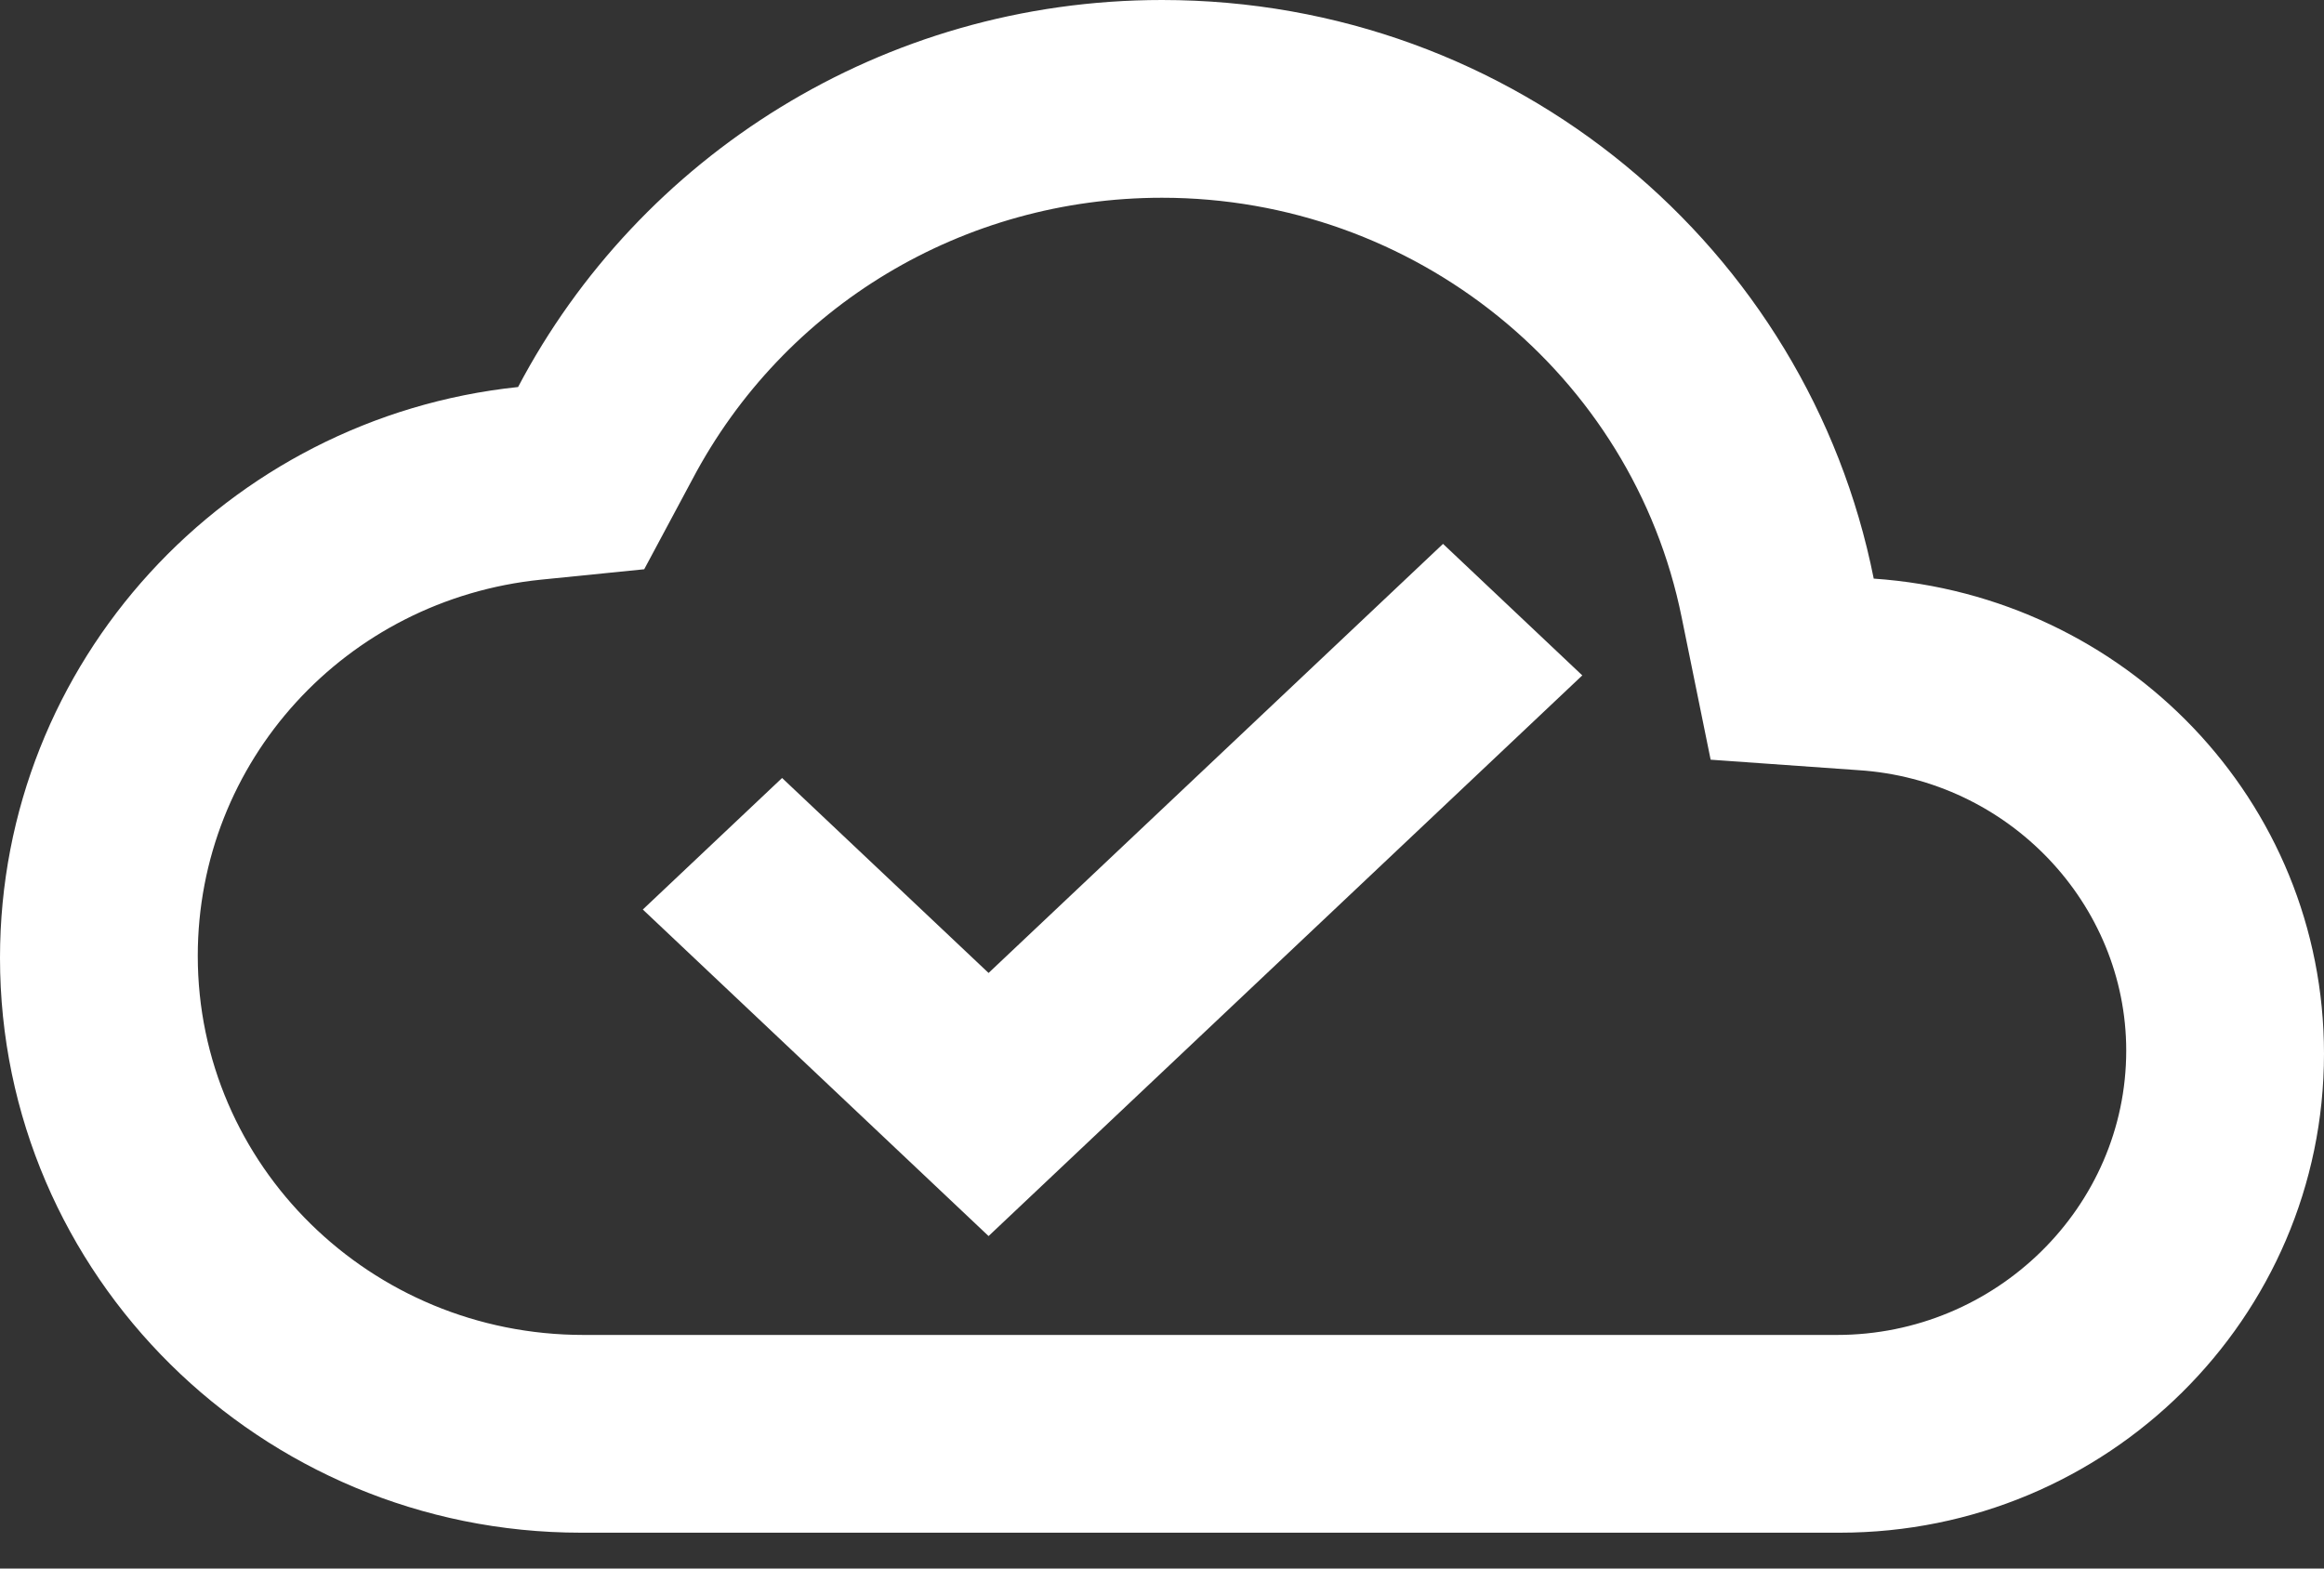 <?xml version="1.0" encoding="UTF-8"?>
<svg width="40px" height="27px" viewBox="0 0 40 27" version="1.1" xmlns="http://www.w3.org/2000/svg" xmlns:xlink="http://www.w3.org/1999/xlink">
    <rect x="0" y="0" width="40" height="27" fill="#333333" stroke="none"/>
    <title>Shape</title>
    <g id="Designs" stroke="none" stroke-width="1" fill="none" fill-rule="evenodd">
        <g id="codio-home-default-state" transform="translate(-142, -2584)" fill="#FFFFFF" fill-rule="nonzero">
            <g id="features" transform="translate(123, 2025)">
                <path d="M51.25,568.96 C50.117,563.271 45.067,559 39,559 C34.183,559 30,561.704 27.917,565.662 C22.9,566.189 19,570.394 19,575.489 C19,580.947 23.483,585.383 29,585.383 L50.667,585.383 C55.267,585.383 59,581.689 59,577.138 C59,572.785 55.583,569.256 51.25,568.96 Z M50.617,581.979 L29.043,581.979 C25.375,581.979 22.404,579.059 22.404,575.454 C22.404,572.11 24.943,569.321 28.312,568.978 L30.088,568.799 L30.918,567.249 C32.494,564.264 35.581,562.404 39,562.404 C43.348,562.404 47.099,565.438 47.945,569.63 L48.443,572.077 L50.982,572.257 C53.571,572.42 55.596,574.557 55.596,577.085 C55.596,579.777 53.355,581.979 50.617,581.979 Z M36.015,575.748 L32.461,572.392 L30.064,574.656 L36.015,580.277 L46.234,570.626 L43.837,568.362 L36.015,575.748 Z" id="Shape"></path>
            </g>
        </g>
    </g>
</svg>